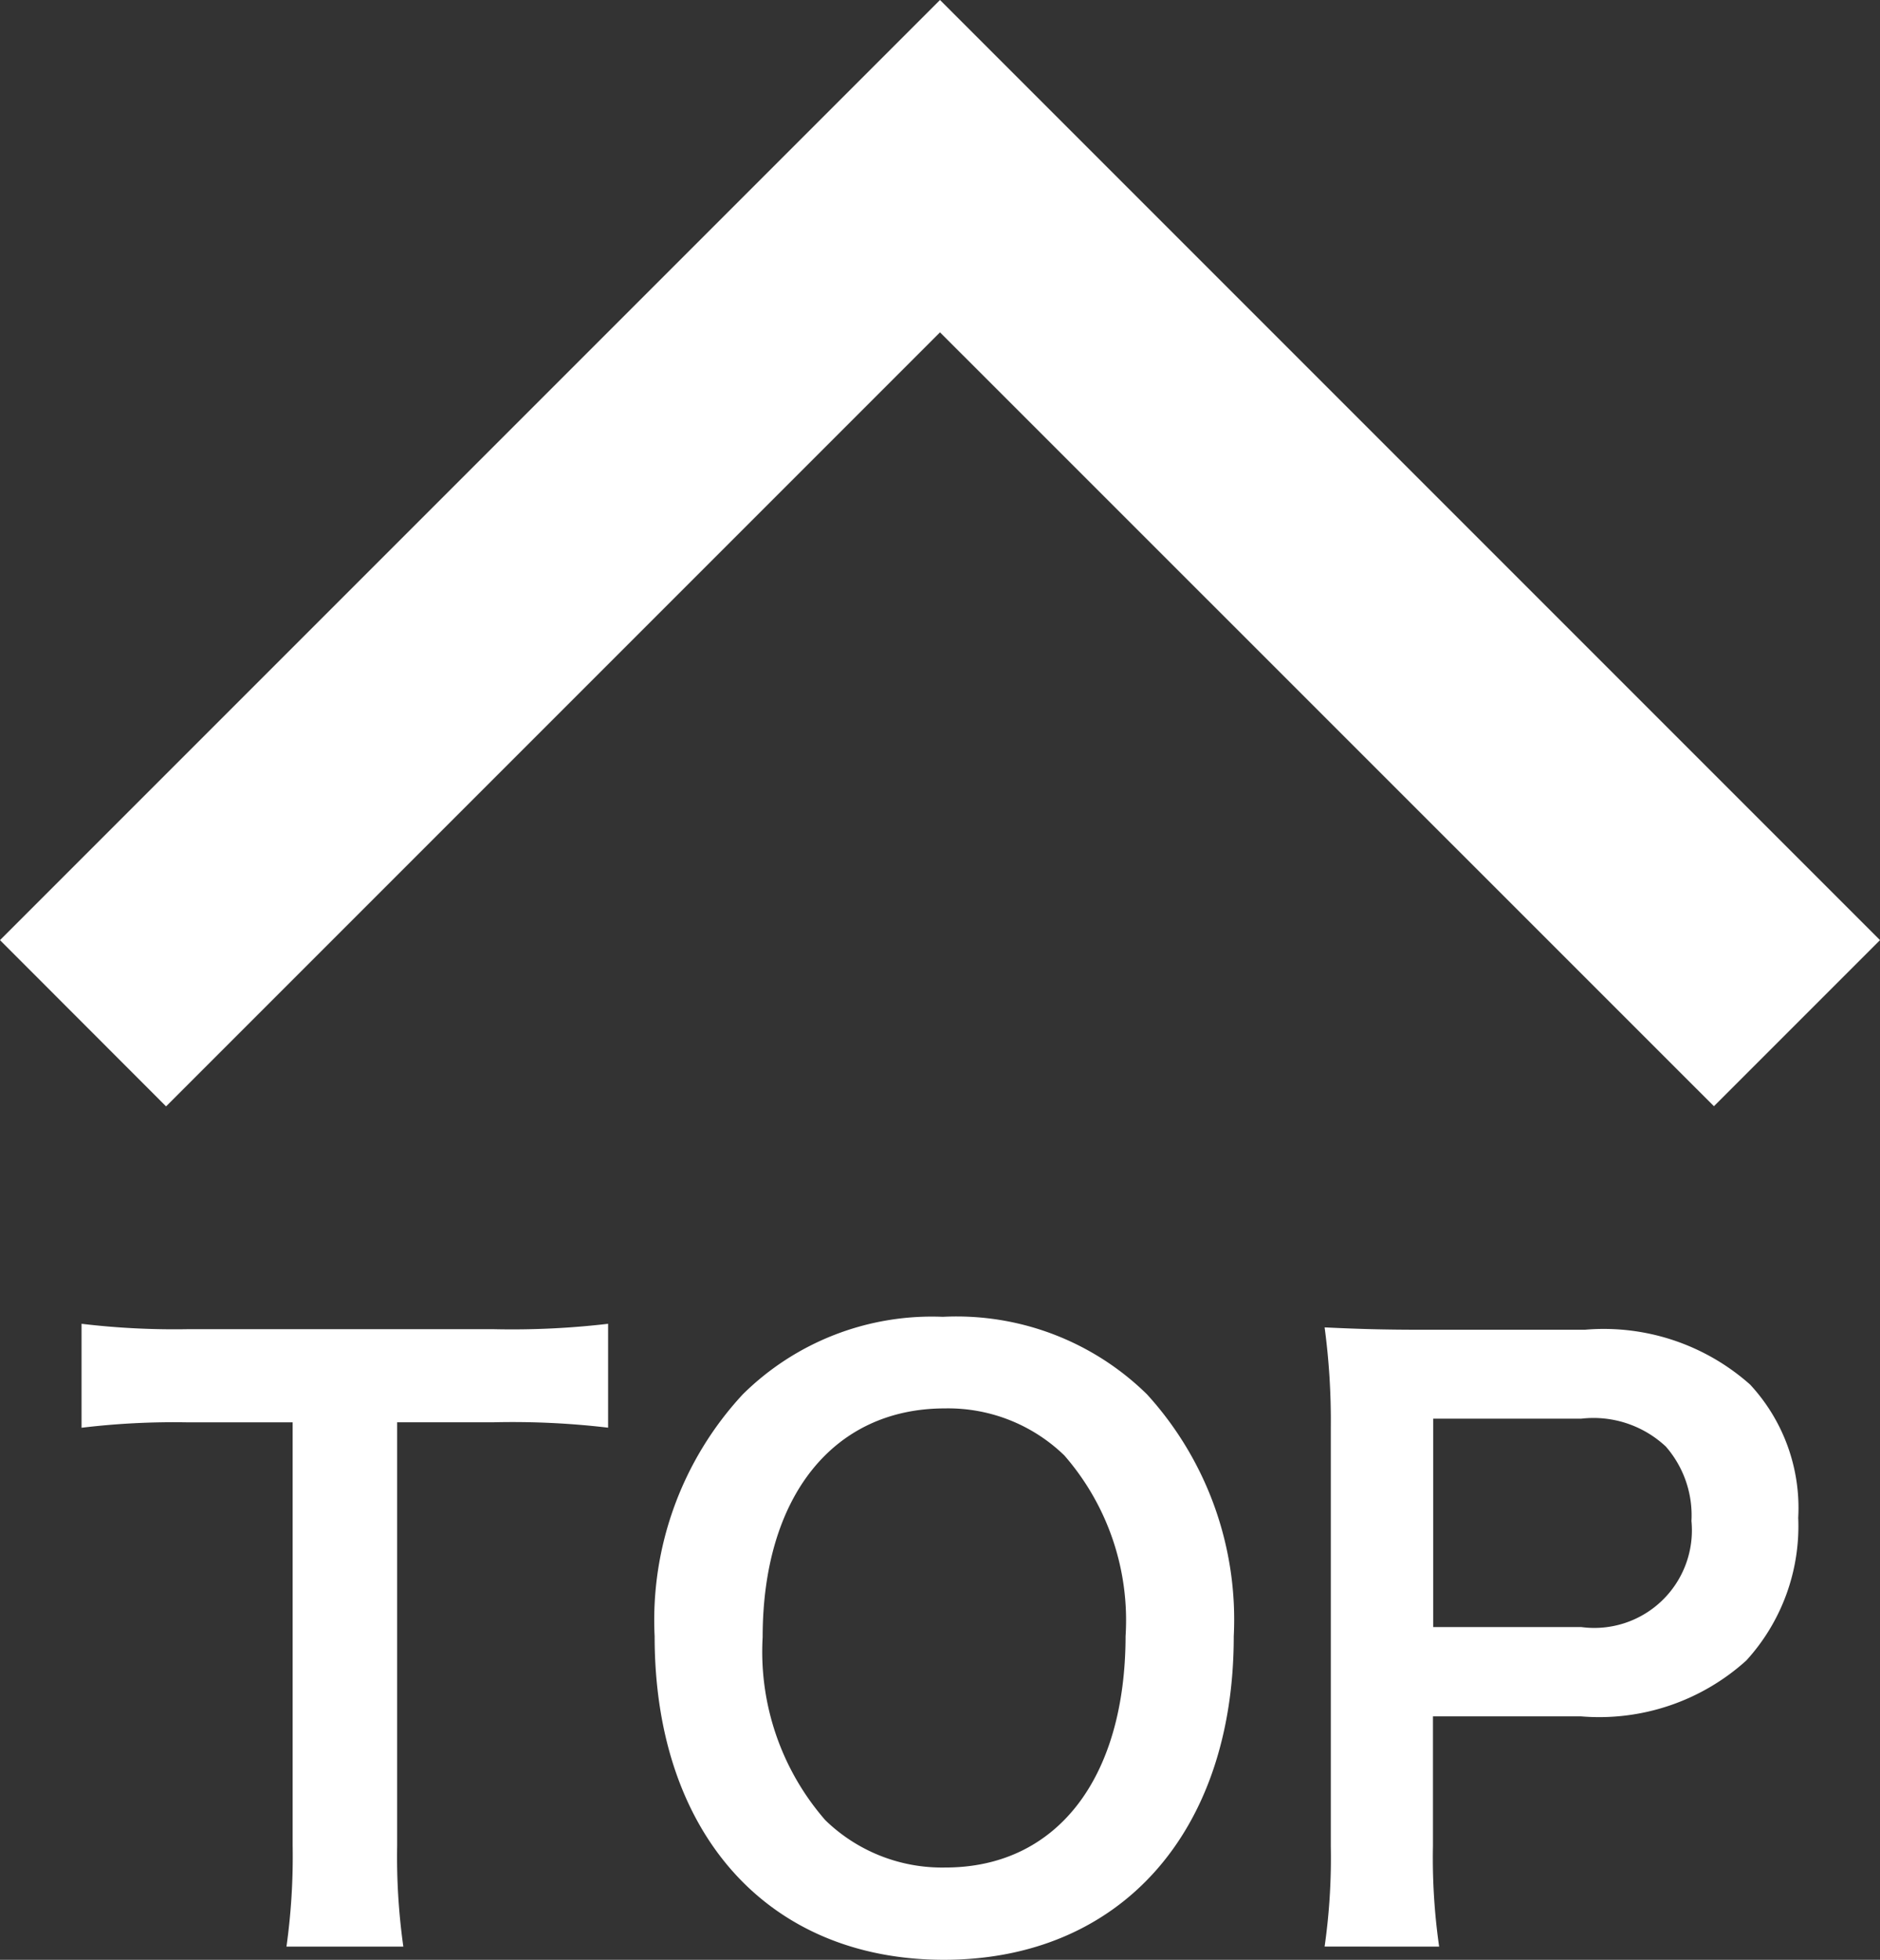 <svg xmlns="http://www.w3.org/2000/svg" width="24" height="25.015"><rect width="100%" height="100%" fill="#333333" stroke="none"/><path d="M5.07 18.154h1.238a10.41 10.41 0 011.455.069v-1.326a10.5 10.5 0 01-1.455.069H2.387a9.957 9.957 0 01-1.346-.069v1.327a9.831 9.831 0 011.356-.069h1.339v5.405a8.3 8.3 0 01-.079 1.287h1.492a8.217 8.217 0 01-.079-1.287zm6.966-1.346a3.431 3.431 0 00-2.554.99 4.238 4.238 0 00-1.125 3.089c0 2.514 1.445 4.128 3.693 4.128s3.7-1.624 3.7-4.128a4.269 4.269 0 00-1.107-3.089 3.469 3.469 0 00-2.607-.99zm.03 7.029a2.137 2.137 0 01-1.53-.604 3.271 3.271 0 01-.8-2.336c0-1.792.9-2.92 2.326-2.92a2.131 2.131 0 011.525.6 3.2 3.2 0 01.782 2.307c-.003 1.824-.884 2.953-2.3 2.953zm6.306 1.01a7.978 7.978 0 01-.079-1.287v-1.652h1.891a2.8 2.8 0 002.109-.713 2.542 2.542 0 00.663-1.822 2.315 2.315 0 00-.614-1.7 2.811 2.811 0 00-2.109-.7h-2.066c-.525 0-.832-.01-1.257-.03a8.937 8.937 0 01.079 1.277v5.349a8 8 0 01-.079 1.277zm-.076-4.079v-2.66h1.891a1.352 1.352 0 011.079.356 1.335 1.335 0 01.327.95 1.246 1.246 0 01-1.406 1.354zM2.12 14.122L0 12 12 0l12 12-2.12 2.12L12 4.242l-9.879 9.879z" fill="#fff"/></svg>